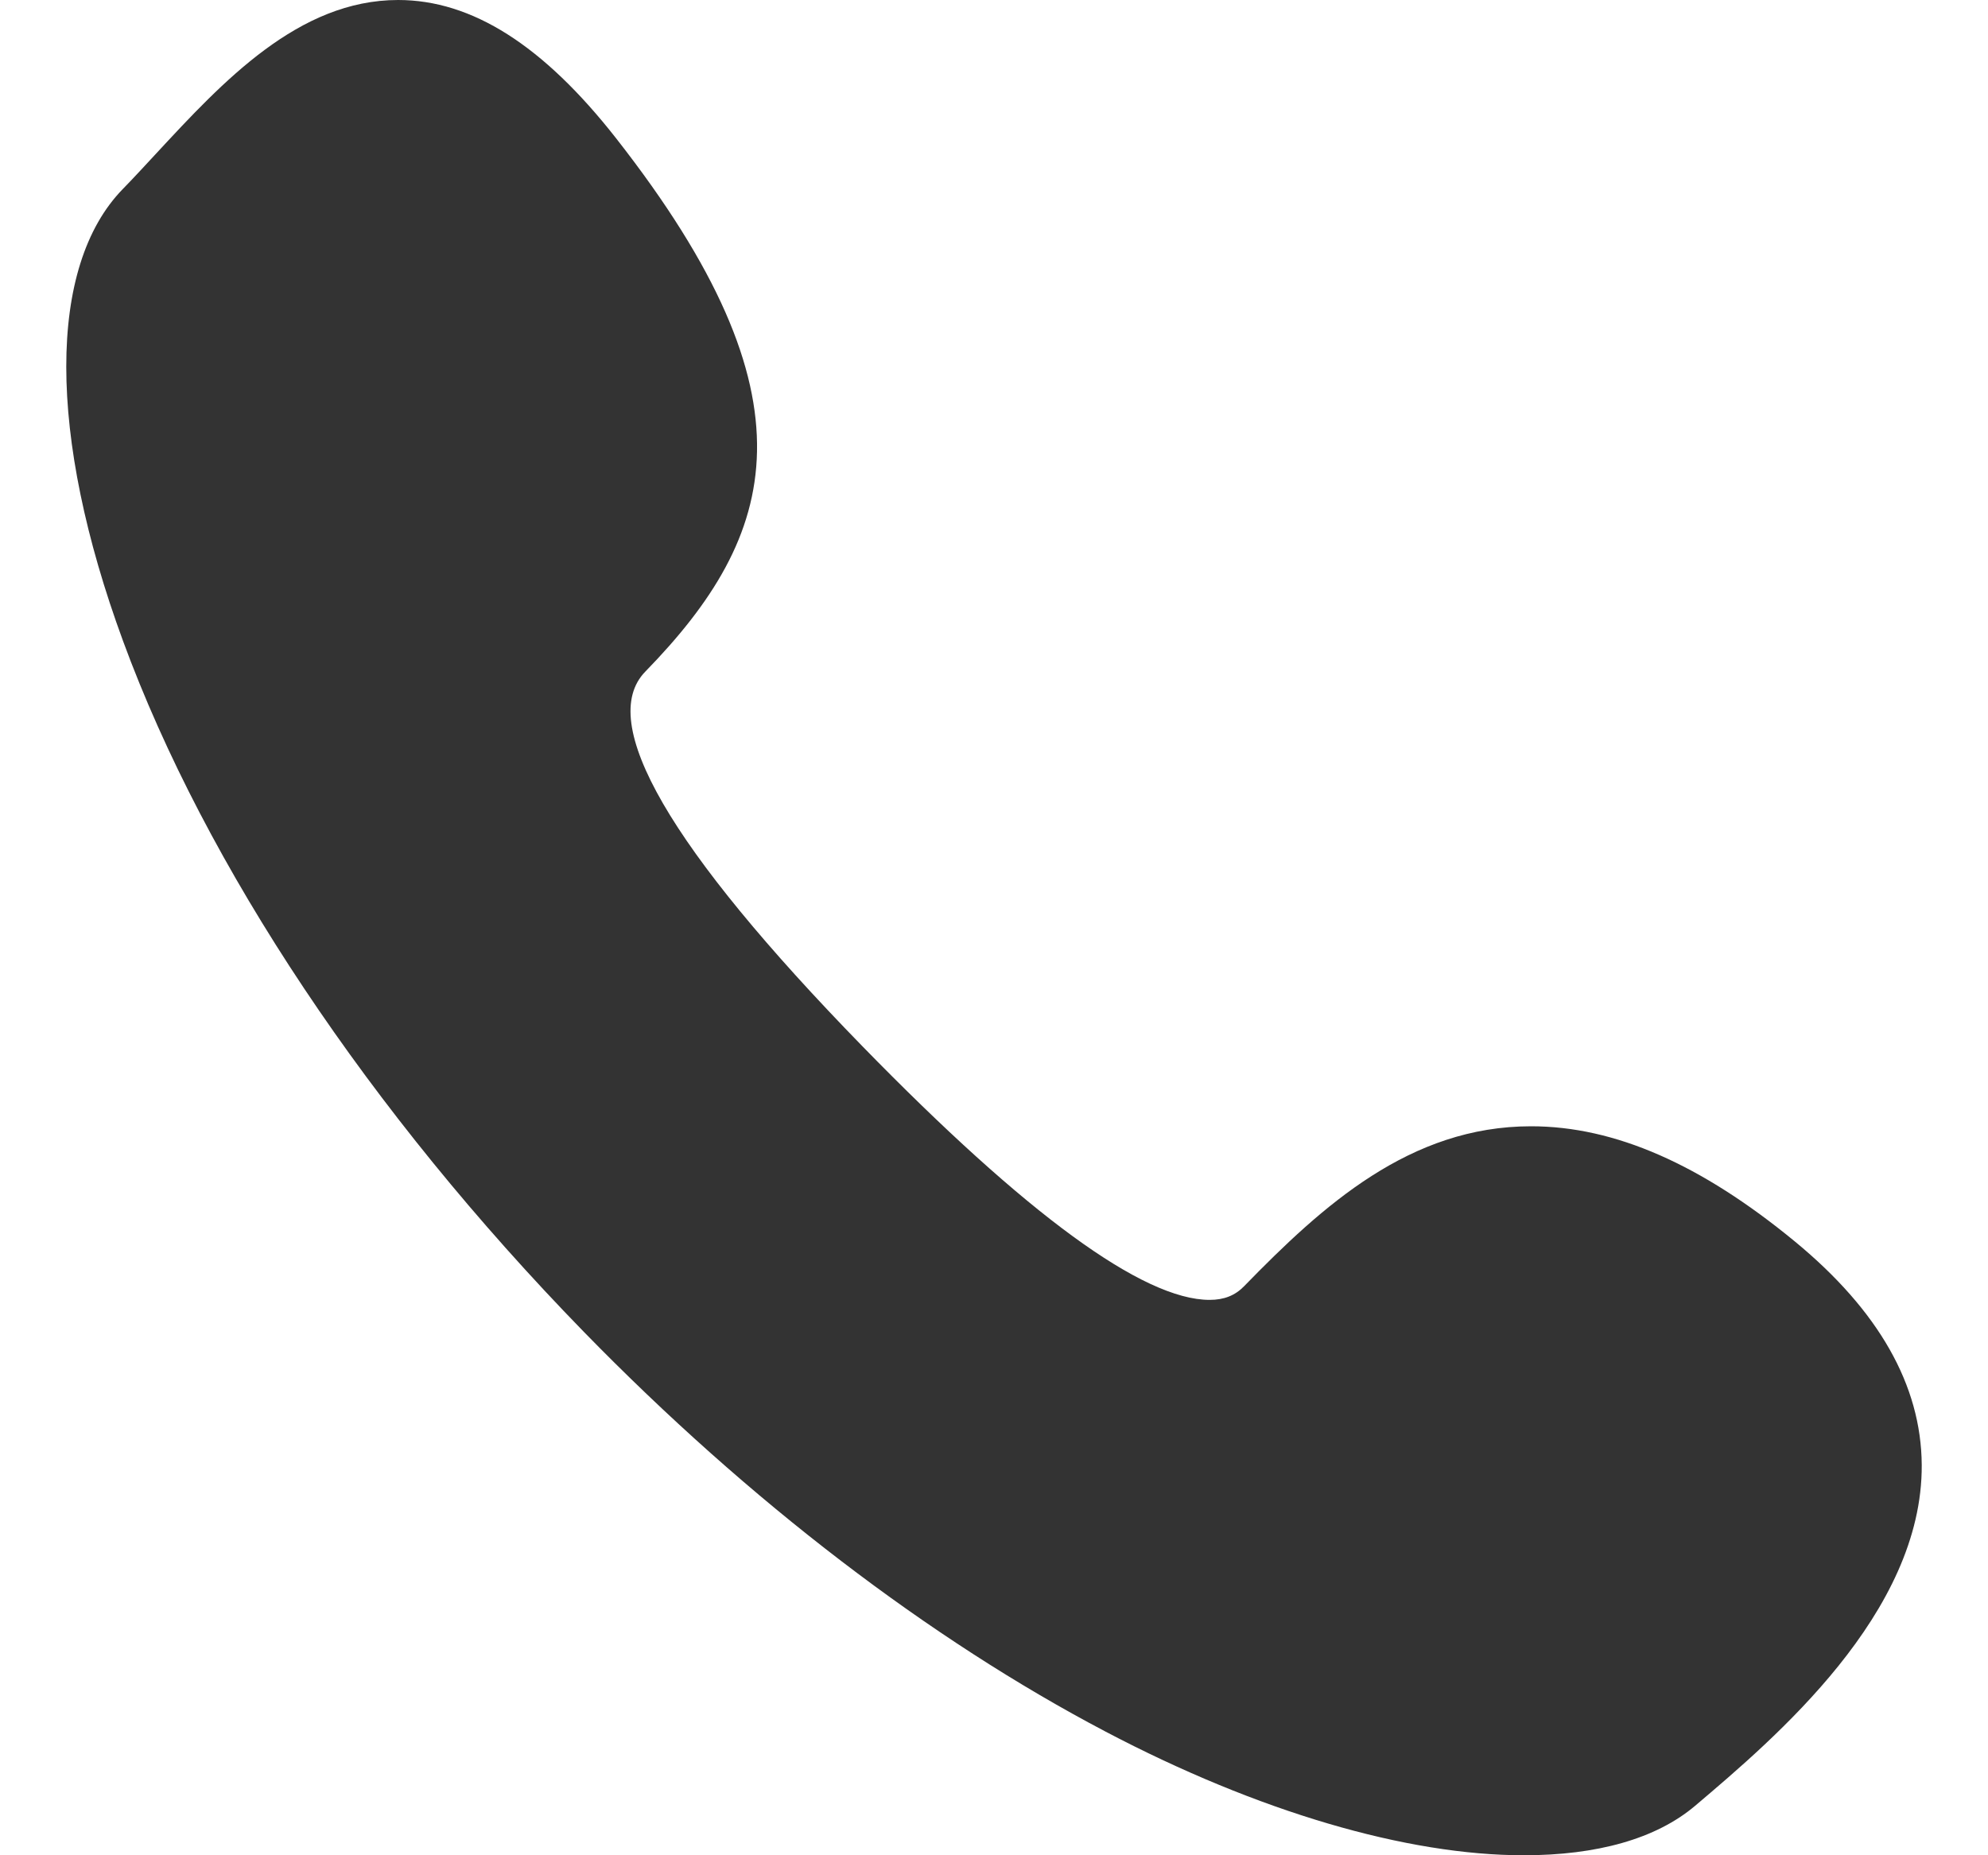 <svg width="15" height="14" viewBox="0 0 15 14" fill="none" xmlns="http://www.w3.org/2000/svg">
<path d="M13.546 9.371C12.835 8.785 12.183 8.499 11.552 8.499C10.639 8.499 9.982 9.095 9.387 9.706C9.319 9.776 9.236 9.809 9.127 9.809C8.625 9.809 7.744 9.164 6.506 7.894C5.049 6.399 4.499 5.448 4.869 5.068C5.873 4.038 6.186 3.006 4.649 1.044C4.099 0.342 3.561 0 3.004 0C2.252 0 1.681 0.616 1.177 1.16C1.09 1.254 1.008 1.343 0.927 1.426C0.357 2.01 0.358 3.285 0.928 4.836C1.553 6.538 2.788 8.39 4.405 10.05C5.656 11.333 7.017 12.37 8.34 13.066C9.496 13.674 10.617 14 11.497 14C11.497 14 11.497 14 11.497 14C12.048 14 12.495 13.877 12.791 13.626C13.391 13.117 14.507 12.174 14.5 11.054C14.496 10.453 14.175 9.89 13.546 9.371Z" fill="#333333"/>
</svg>
